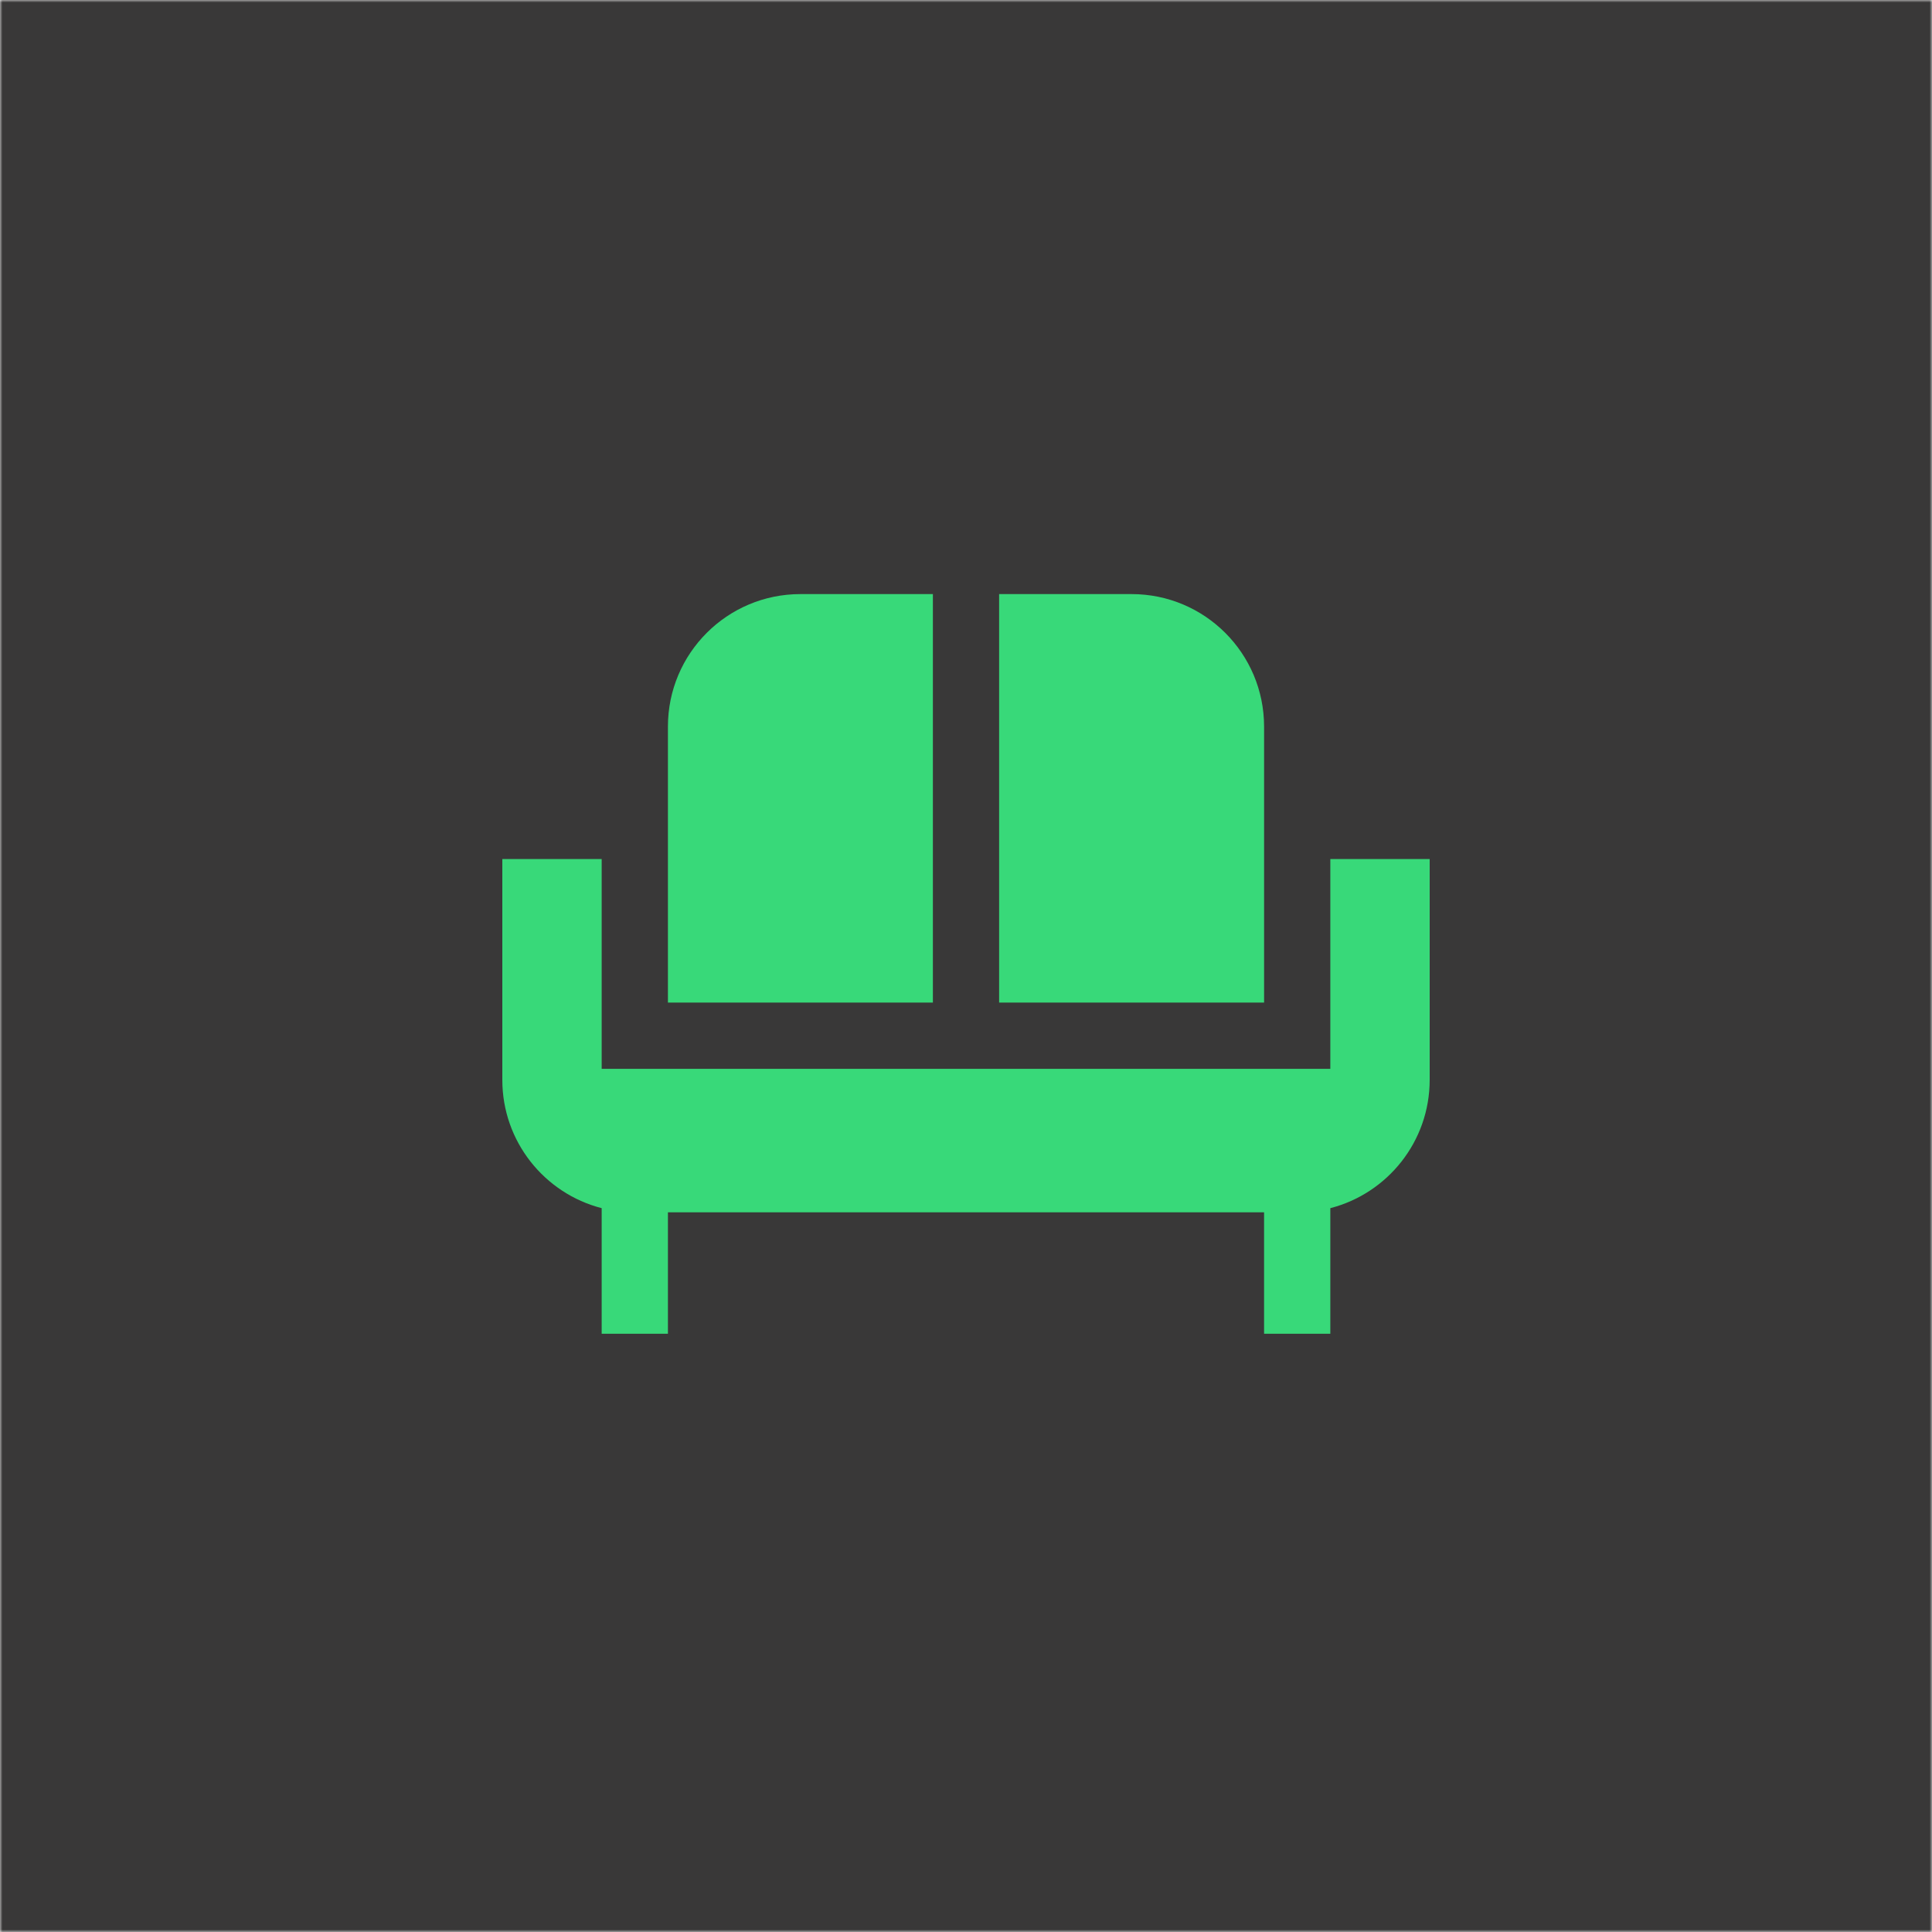 <?xml version="1.0" encoding="UTF-8"?> <svg xmlns="http://www.w3.org/2000/svg" width="400" height="400" viewBox="0 0 400 400" fill="none"><g clip-path="url(#clip0_17_45)"><mask id="mask0_17_45" style="mask-type:luminance" maskUnits="userSpaceOnUse" x="0" y="0" width="400" height="400"><path d="M400 0H0V400H400V0Z" fill="white"></path></mask><g mask="url(#mask0_17_45)"><path d="M400 0H0V400H400V0Z" fill="#393838"></path><path d="M234.286 123H206.858V207.572H261.715V150.428C261.714 135.28 249.434 123 234.286 123Z" fill="#38D979"></path><path d="M165.715 123C150.566 123 138.286 135.28 138.286 150.429V207.572H193.144V123H165.715Z" fill="#38D979"></path><path d="M275.429 177.859V221.287H124.571V177.858H104V223.572C104 236.353 112.742 247.092 124.571 250.137V276.144H138.286V251.001H261.714V276.144H275.429V250.137C287.259 247.092 296 236.353 296 223.573V177.859H275.429Z" fill="#38D979"></path></g></g><defs><clipPath id="clip0_17_45"><rect width="400" height="400" fill="white"></rect></clipPath></defs></svg> 